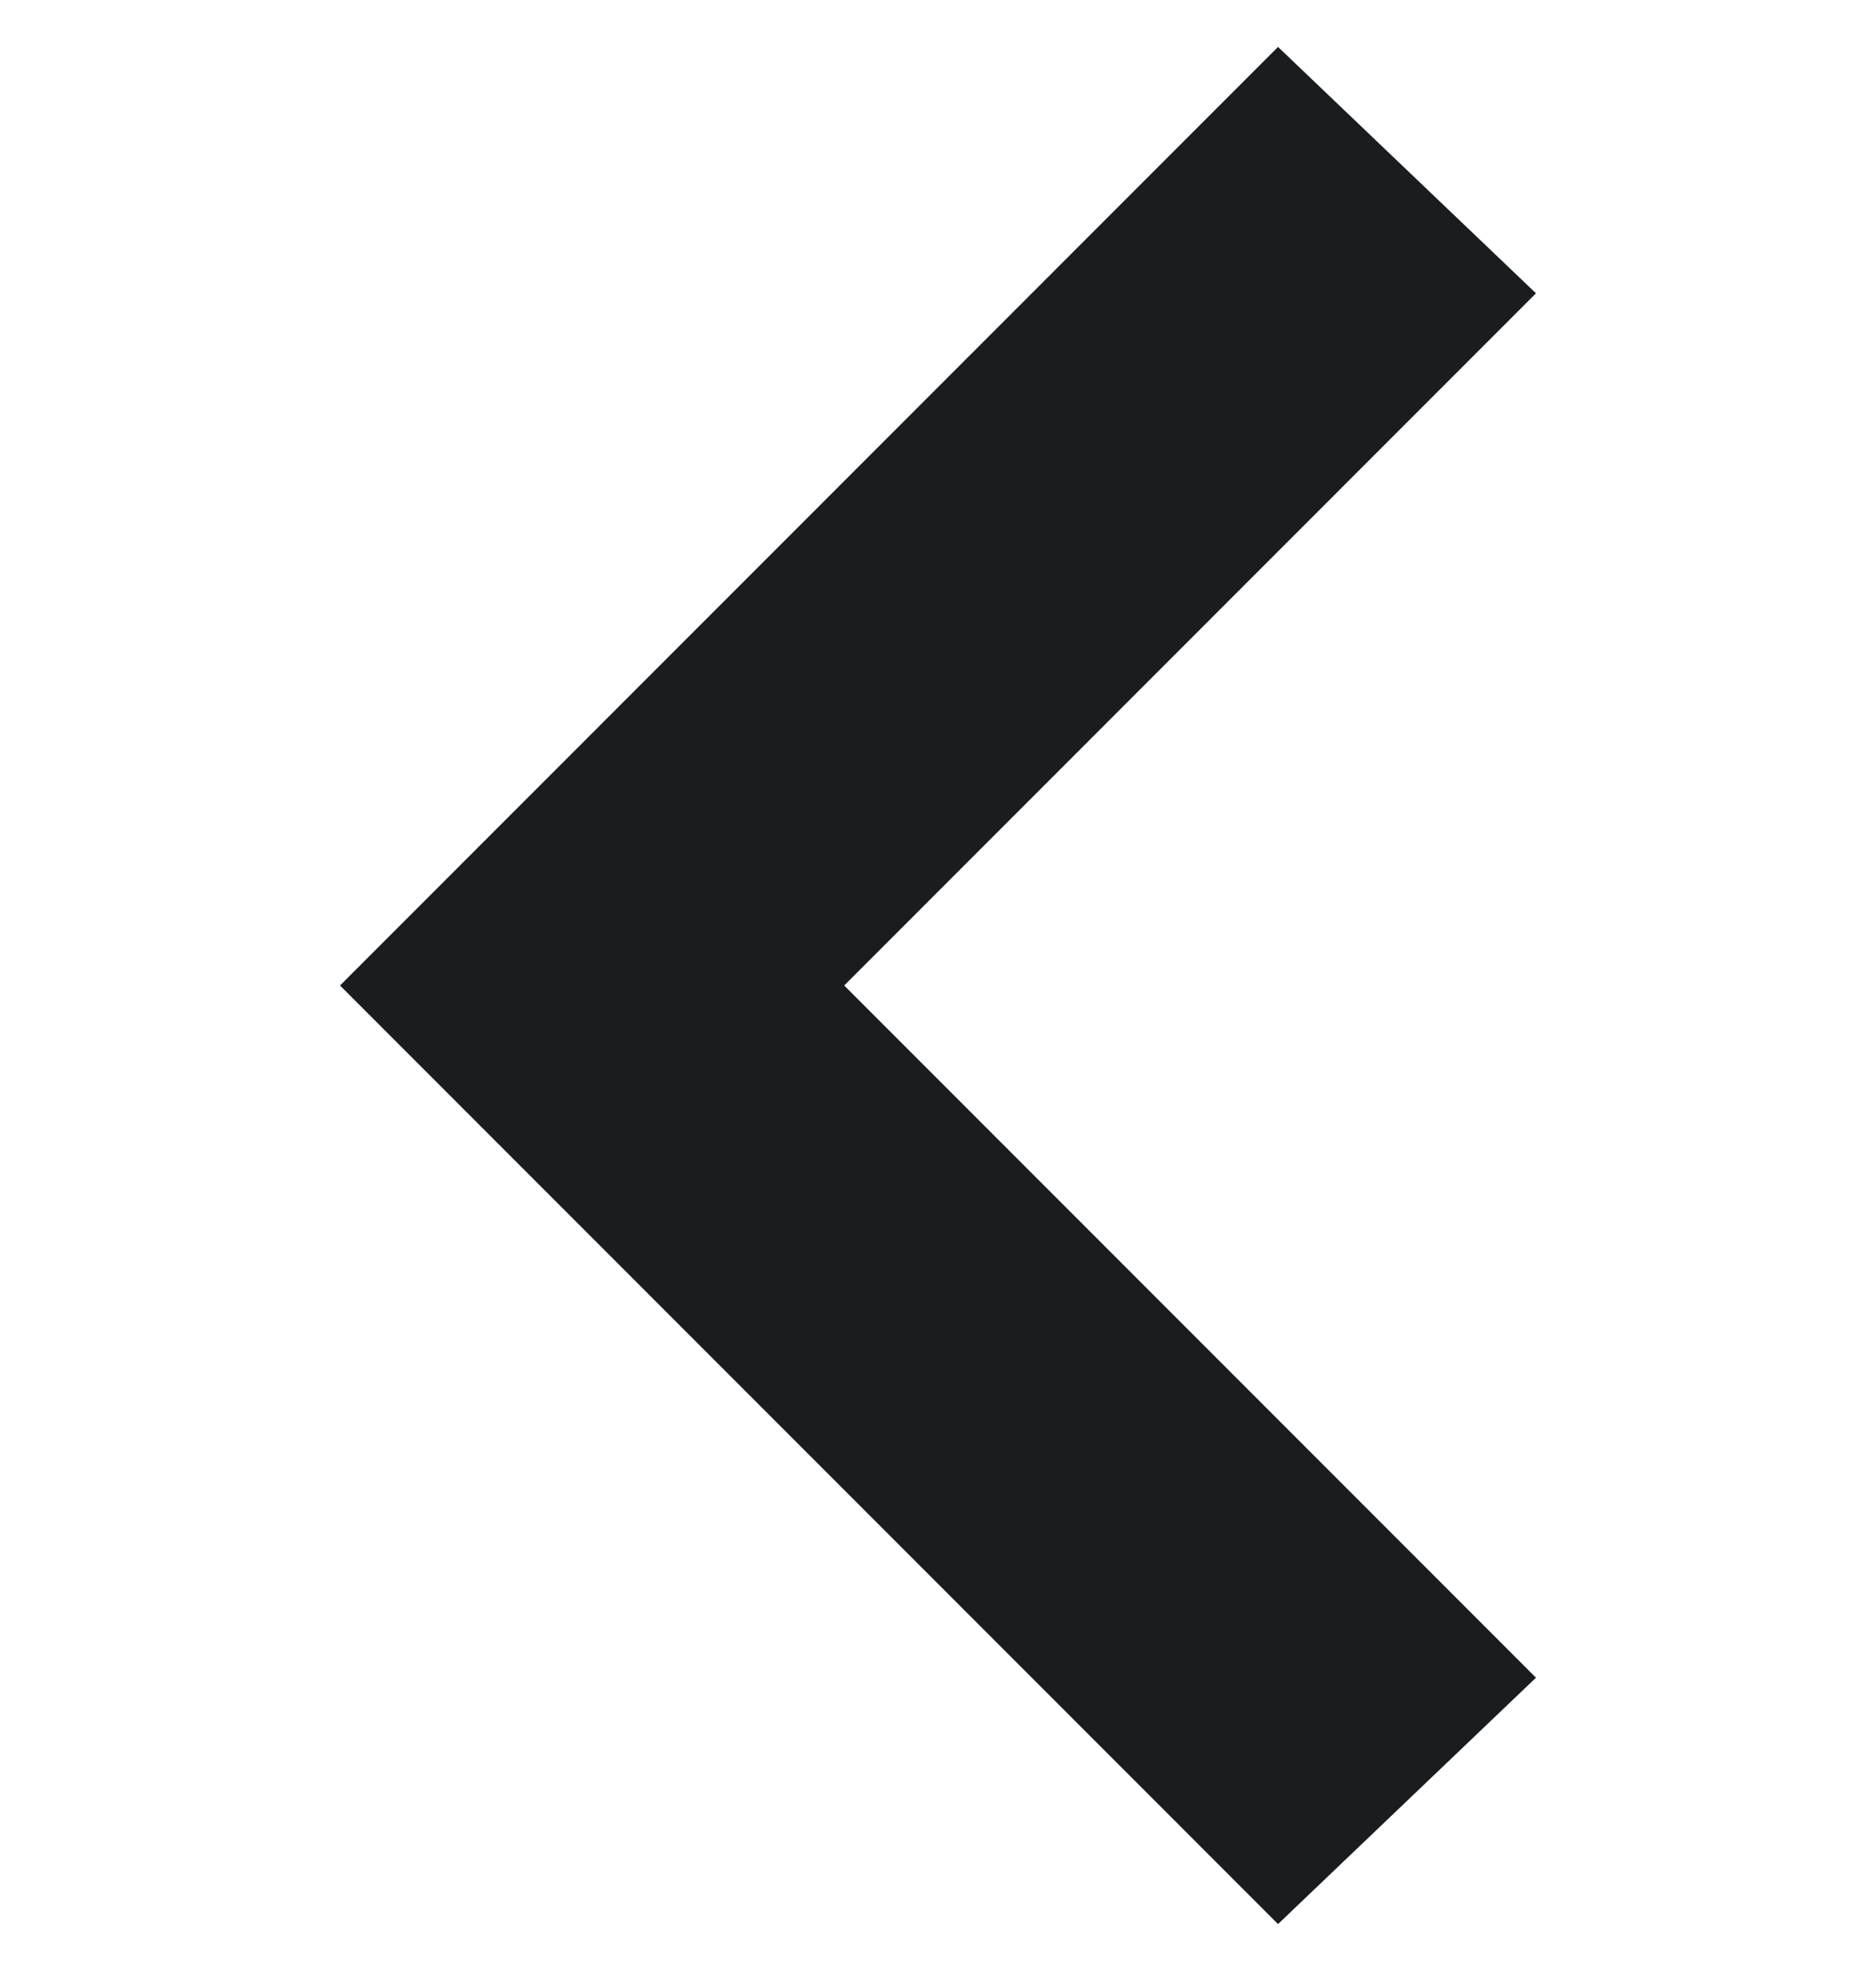 <svg width="20" height="21" viewBox="0 0 20 21" fill="none" xmlns="http://www.w3.org/2000/svg">
    <g clip-path="url(#clip0_183_808)">
        <path d="M3.625 10.5L13.625 0.5L16.375 3.125L9 10.5L16.375 17.875L13.625 20.5L3.625 10.5Z"
            fill="#1A1C1D" />
    </g>
    <defs>
        <clipPath id="clip0_183_808">
            <rect width="20" height="20" fill="white" transform="translate(0 0.5)" />
        </clipPath>
    </defs>
</svg>